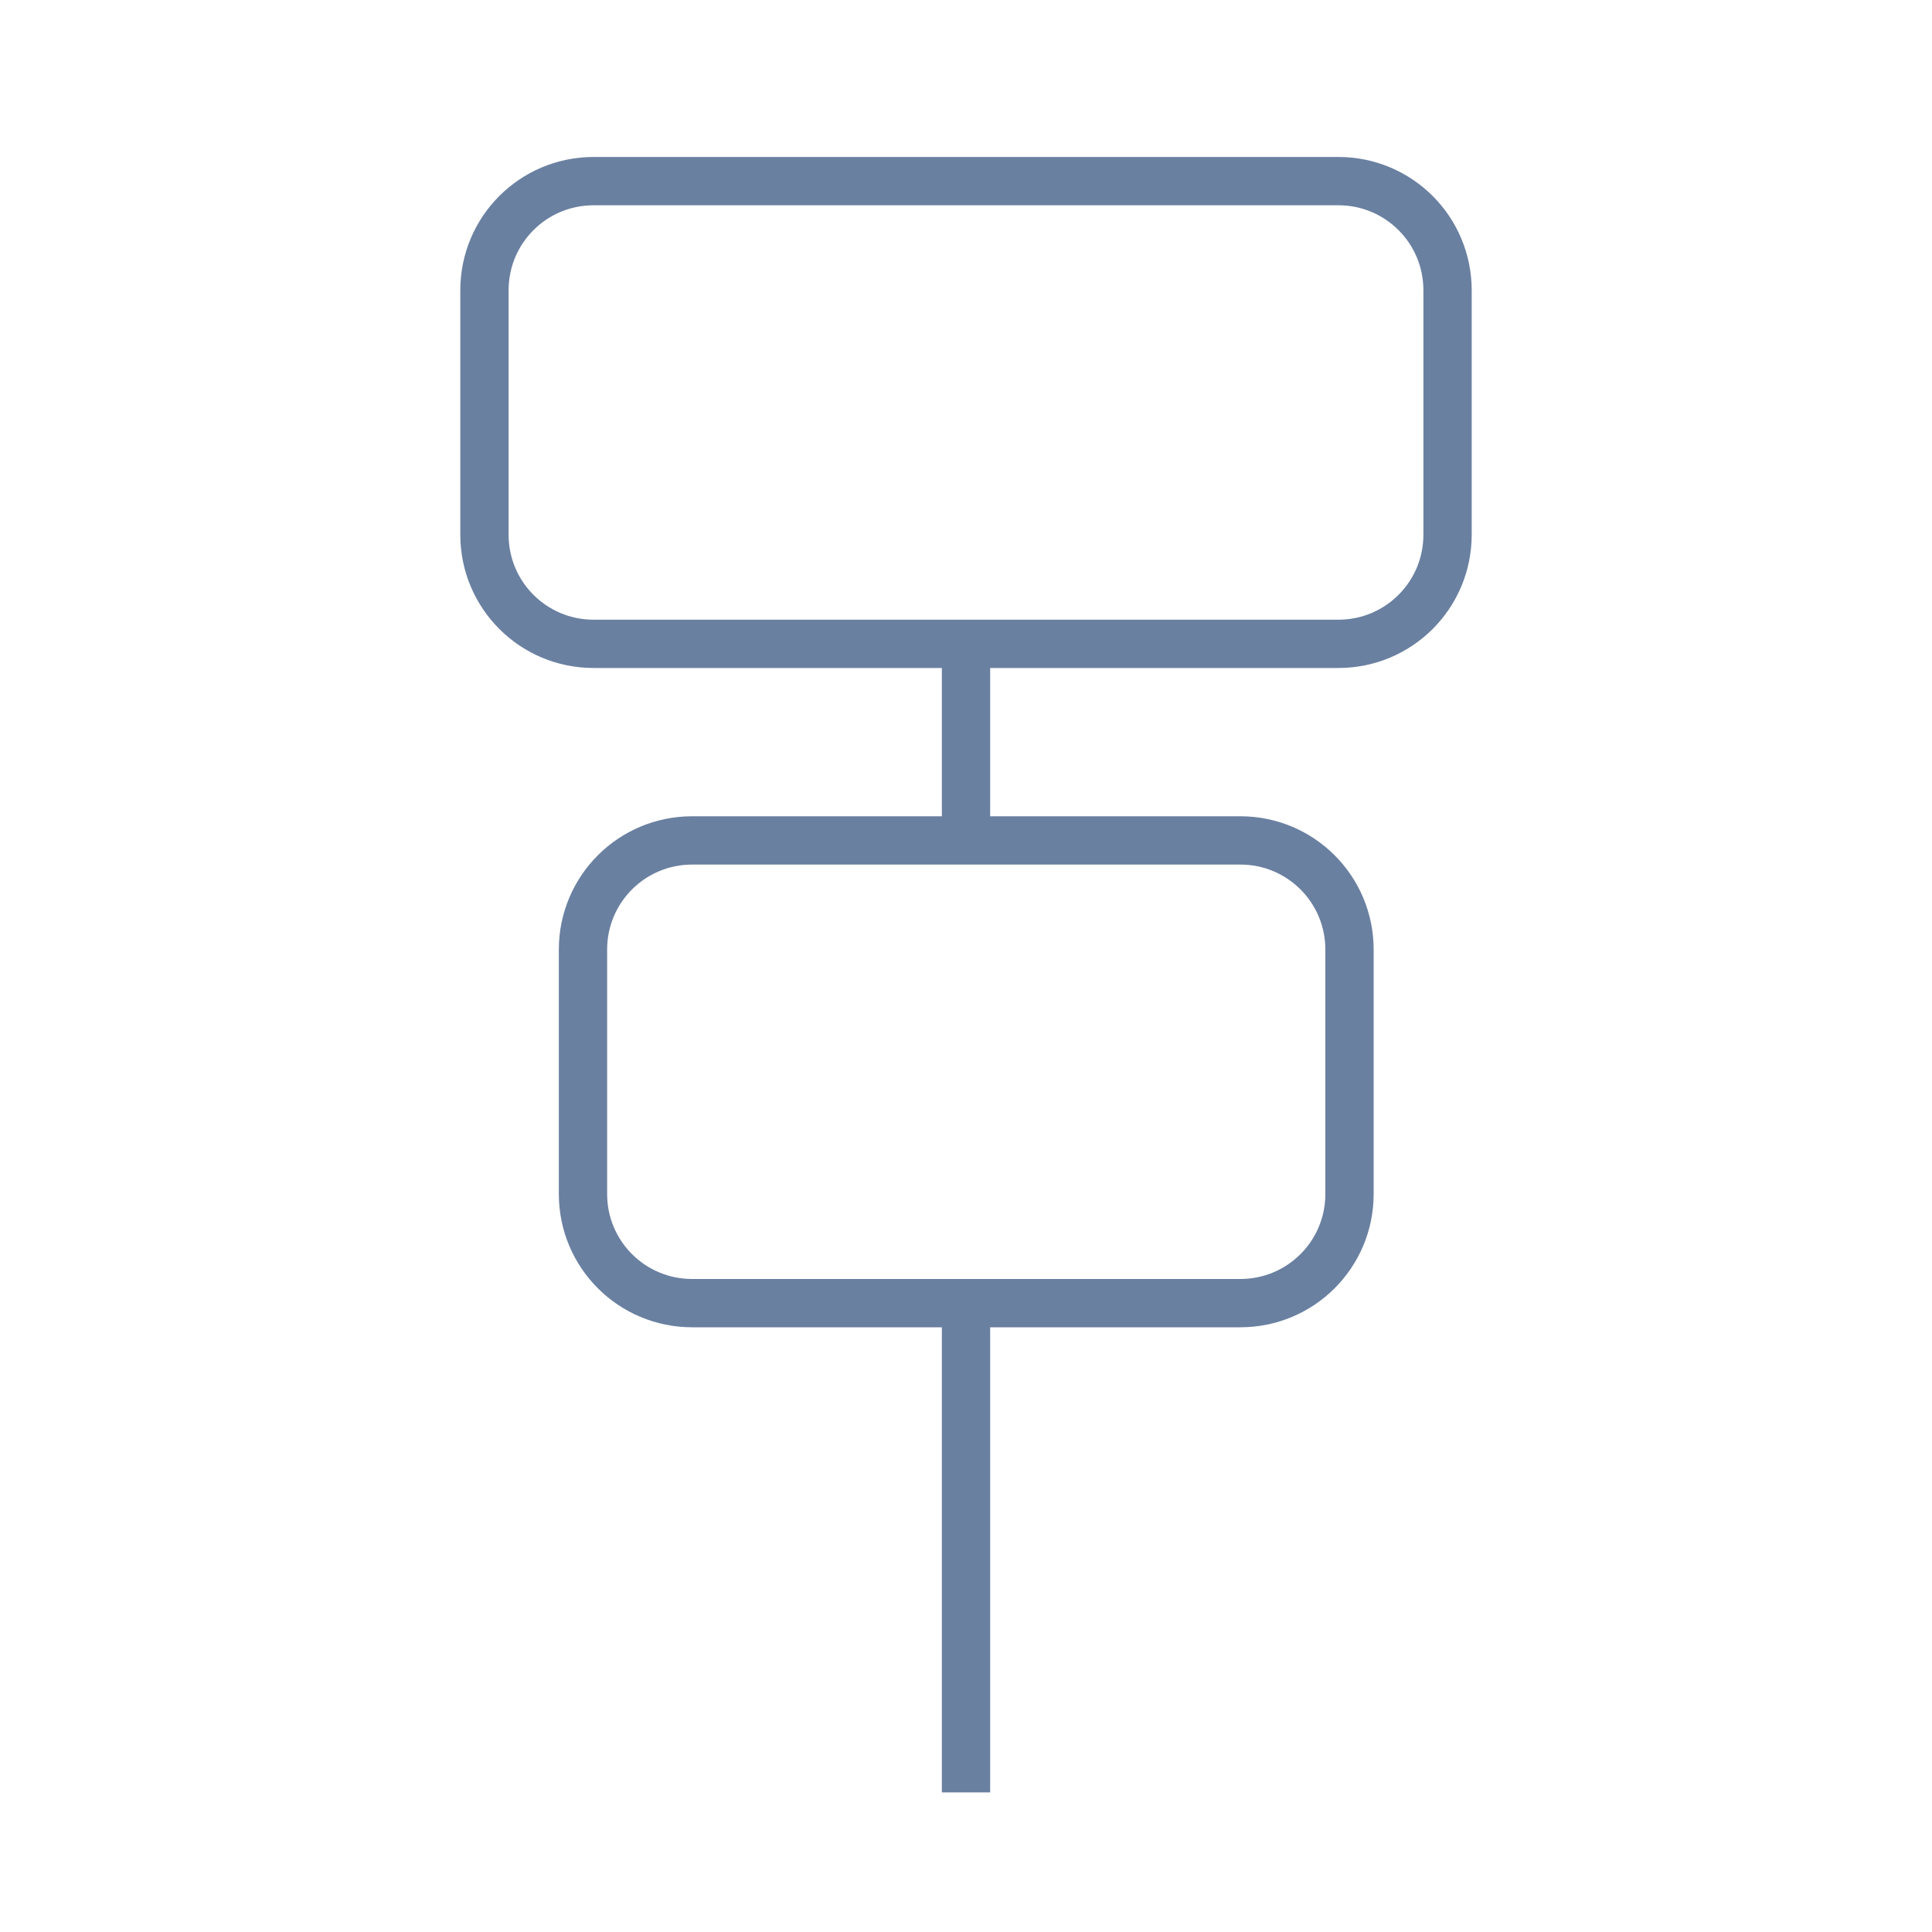 <svg viewBox="0 0 40 40" xmlns="http://www.w3.org/2000/svg" id="Layer_1">
  <defs>
    <style>
      .cls-1 {
        fill: none;
        stroke: #6a80a1;
        stroke-miterlimit: 10;
      }
    </style>
  </defs>
  <path d="M27.71,3.75h-15.42c-1.25,0-2.26,1.01-2.26,2.26v5.06c0,1.25,1.01,2.26,2.26,2.26h15.42c1.25,0,2.26-1.01,2.26-2.26v-5.06c0-1.25-1.01-2.26-2.26-2.26Z" class="cls-1"></path>
  <path d="M25.68,17.4h-11.35c-1.25,0-2.26,1.01-2.26,2.26v5.06c0,1.25,1.01,2.26,2.26,2.26h11.35c1.25,0,2.26-1.01,2.26-2.26v-5.06c0-1.25-1.01-2.26-2.26-2.26Z" class="cls-1"></path>
  <path d="M20,12.89v4.07" class="cls-1"></path>
  <path d="M20,27.44v9.67" class="cls-1"></path>
</svg>